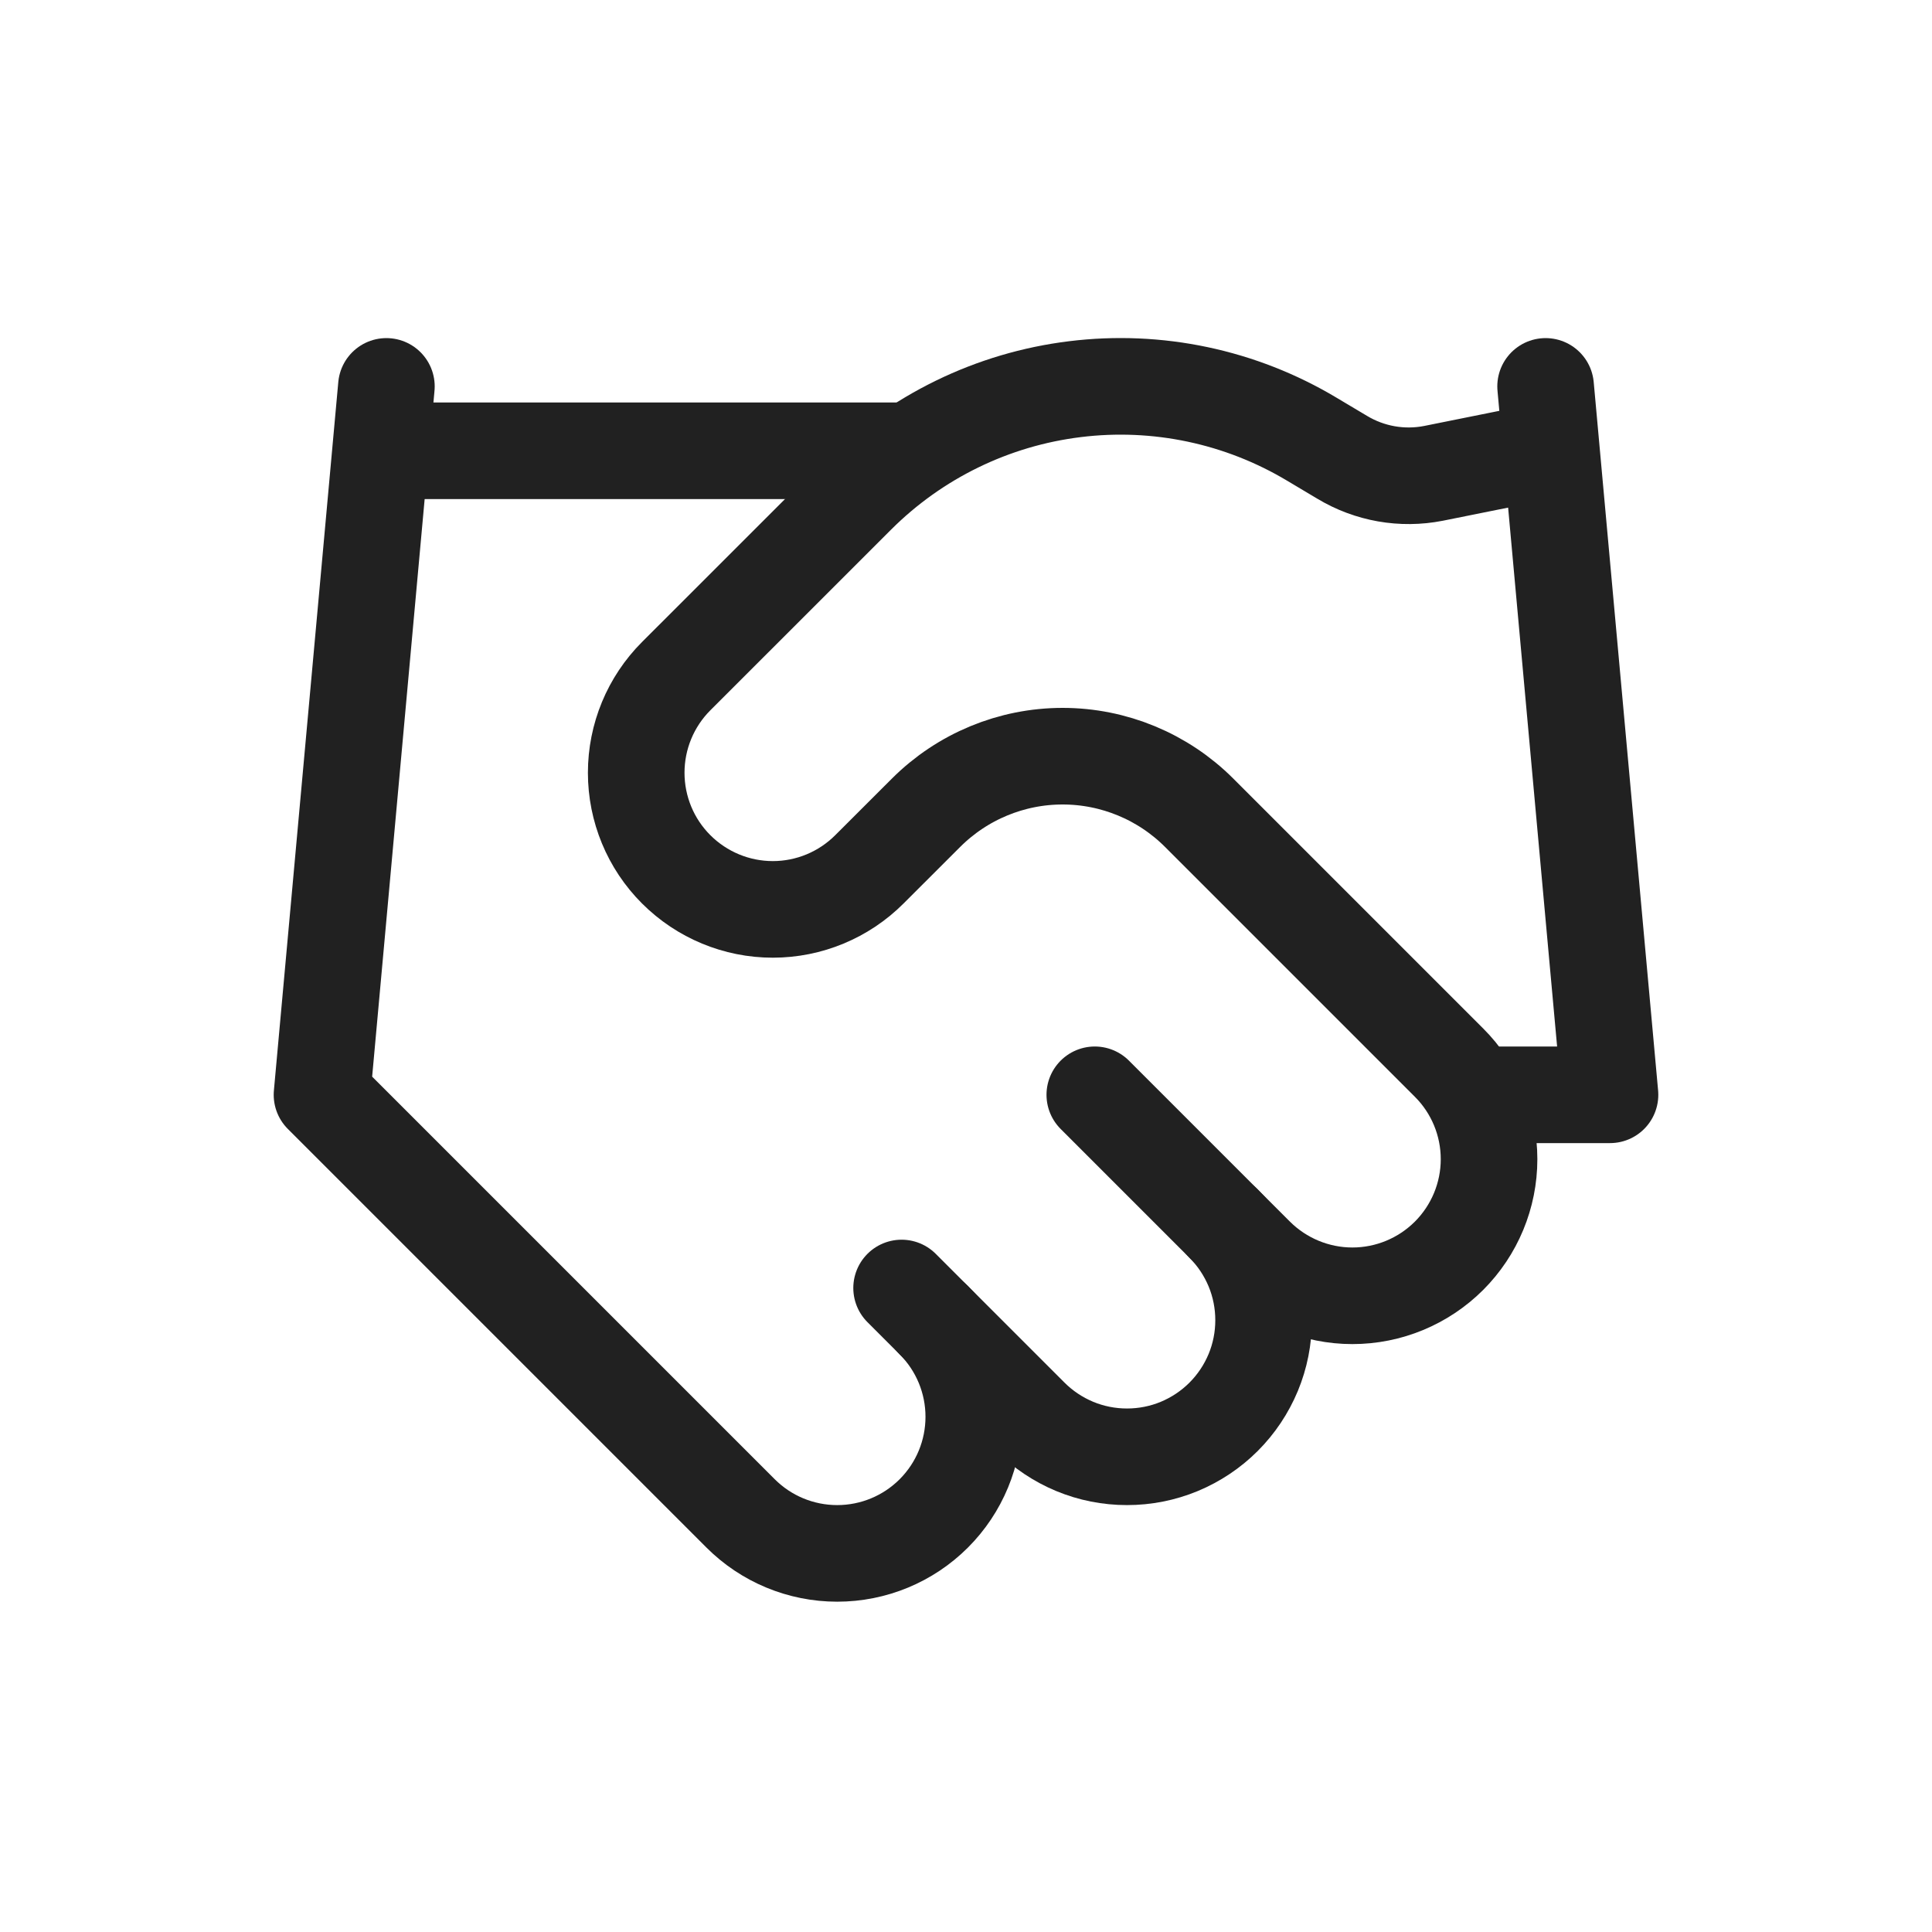 <?xml version="1.0" encoding="UTF-8"?>
<svg xmlns="http://www.w3.org/2000/svg" width="30" height="30" viewBox="0 0 30 30" fill="none">
  <path d="M14 20L16 22C16.197 22.197 16.431 22.353 16.688 22.46C16.946 22.567 17.221 22.621 17.5 22.621C17.779 22.621 18.054 22.567 18.312 22.46C18.569 22.353 18.803 22.197 19 22C19.197 21.803 19.353 21.569 19.46 21.312C19.567 21.054 19.621 20.779 19.621 20.5C19.621 20.221 19.567 19.946 19.46 19.688C19.353 19.431 19.197 19.197 19 19" stroke="#212121" stroke-width="1.5" stroke-linecap="round" stroke-linejoin="round"></path>
  <path d="M17 17L19.5 19.5C19.898 19.897 20.438 20.121 21 20.121C21.563 20.121 22.102 19.897 22.5 19.5C22.898 19.102 23.122 18.562 23.122 18C23.122 17.437 22.898 16.897 22.5 16.5L18.62 12.62C18.058 12.058 17.295 11.742 16.5 11.742C15.705 11.742 14.943 12.058 14.38 12.62L13.5 13.499C13.102 13.897 12.563 14.121 12 14.121C11.438 14.121 10.898 13.897 10.5 13.499C10.102 13.102 9.879 12.562 9.879 11.999C9.879 11.437 10.102 10.897 10.5 10.499L13.31 7.69C14.223 6.78 15.412 6.2 16.691 6.043C17.97 5.885 19.264 6.158 20.37 6.82L20.84 7.1C21.266 7.357 21.772 7.446 22.26 7.35L24 7" stroke="#212121" stroke-width="1.5" stroke-linecap="round" stroke-linejoin="round"></path>
  <path d="M24 6L25 17H23" stroke="#212121" stroke-width="1.5" stroke-linecap="round" stroke-linejoin="round"></path>
  <path d="M6 6L5 17L11.5 23.5C11.898 23.898 12.437 24.121 13 24.121C13.563 24.121 14.102 23.898 14.5 23.5C14.898 23.102 15.121 22.563 15.121 22C15.121 21.437 14.898 20.898 14.5 20.5" stroke="#212121" stroke-width="1.5" stroke-linecap="round" stroke-linejoin="round"></path>
  <path d="M6 7H14" stroke="#212121" stroke-width="1.5" stroke-linecap="round" stroke-linejoin="round"></path>
</svg>
